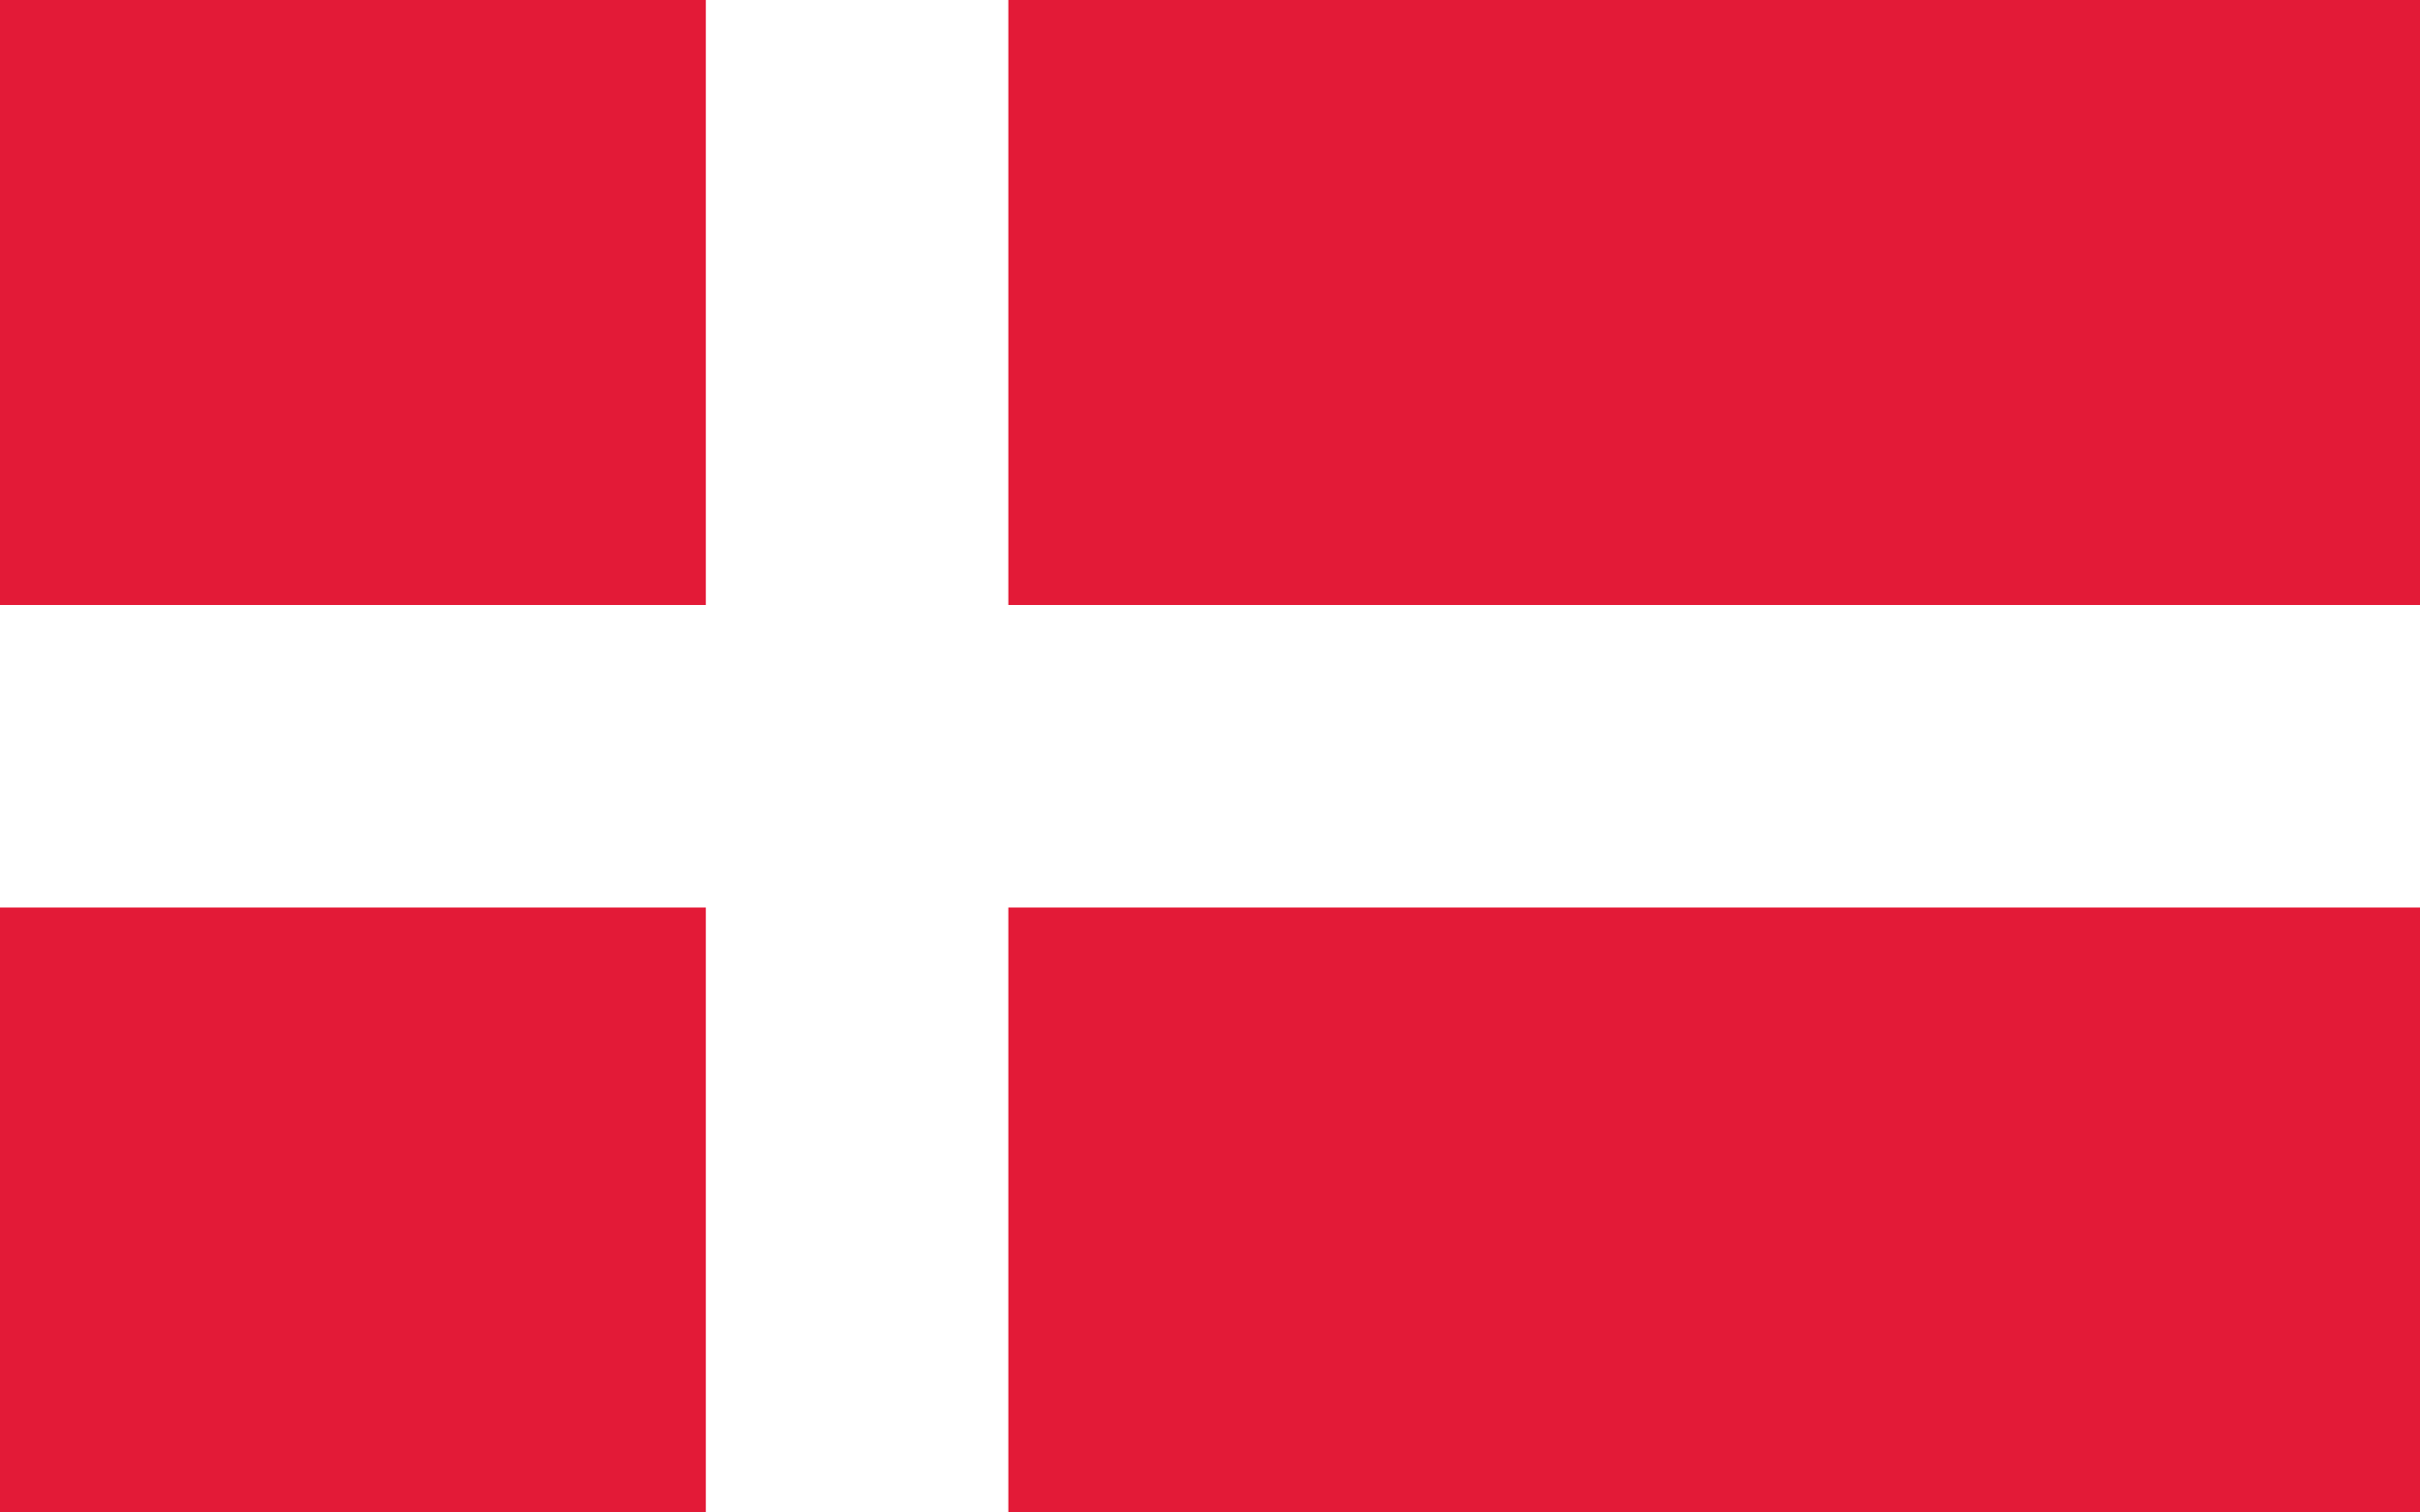 <?xml version="1.0" encoding="utf-8"?>
<!-- Generator: Adobe Illustrator 16.0.0, SVG Export Plug-In . SVG Version: 6.00 Build 0)  -->
<!DOCTYPE svg PUBLIC "-//W3C//DTD SVG 1.1//EN" "http://www.w3.org/Graphics/SVG/1.1/DTD/svg11.dtd">
<svg version="1.1" id="Ebene_1" xmlns="http://www.w3.org/2000/svg" xmlns:xlink="http://www.w3.org/1999/xlink" x="0px" y="0px"
	 width="24px" height="15px" viewBox="0 0 24 15" enable-background="new 0 0 24 15" xml:space="preserve">
	 
	 <!--
		@author		Alexander Ebert
		@copyright	2001-2017 WoltLab GmbH 
		@license	Public Domain
	 -->
	 
<rect fill="#E31A37" width="24" height="15"/>
<polygon fill="#FFFFFF" points="7,0 7,6 0,6 0,9 7,9 7,15 10,15 10,9 24,9 24,6 10,6 10,0 "/>
</svg>
